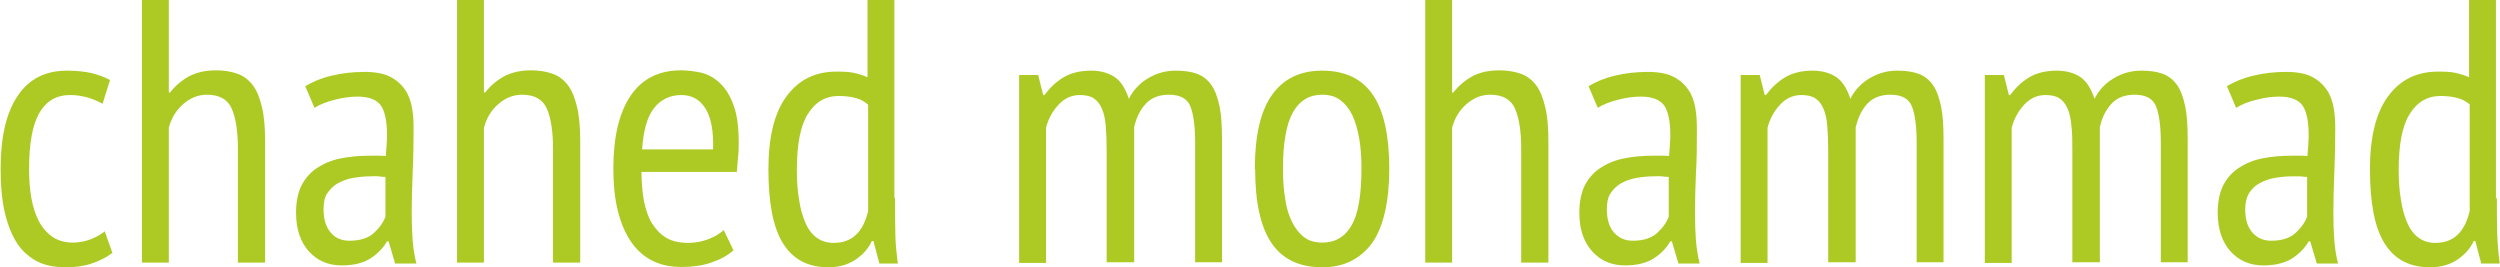 <?xml version="1.0" encoding="UTF-8"?>
<svg id="Ebene_2" data-name="Ebene 2" xmlns="http://www.w3.org/2000/svg" viewBox="0 0 79.97 8.54">
  <defs>
    <style>
      .cls-1 {
        isolation: isolate;
      }

      .cls-2 {
        fill: #adca24;
      }
    </style>
  </defs>
  <g id="Ebene_1-2" data-name="Ebene 1-2">
    <g class="cls-1">
      <g class="cls-1">
        <path class="cls-2" d="M3.58,8.1c-.2.15-.43.26-.68.34s-.52.11-.8.11c-.38,0-.71-.07-.97-.22-.26-.15-.48-.36-.64-.64-.16-.28-.28-.61-.36-1-.08-.39-.11-.82-.11-1.29,0-1.02.18-1.8.55-2.34.36-.54.89-.8,1.57-.8.31,0,.58.03.8.08.22.06.42.13.58.22l-.24.76c-.32-.18-.67-.28-1.04-.28-.43,0-.76.19-.98.57-.22.38-.33.98-.33,1.79,0,.33.02.64.07.92s.13.54.24.75c.11.21.26.38.43.5s.4.19.66.19c.21,0,.4-.04.58-.11.18-.07.33-.16.44-.25l.25.7Z"/>
        <path class="cls-2" d="M7.61,8.4v-3.65c0-.56-.07-.99-.2-1.28s-.39-.44-.79-.44c-.28,0-.53.1-.76.3-.23.2-.38.45-.46.76v4.31h-.86V0h.86v2.96h.04c.16-.21.36-.38.59-.51.24-.13.53-.2.88-.2.26,0,.49.04.69.11.2.07.36.2.49.37s.22.41.29.7.1.65.1,1.09v3.88h-.86Z"/>
        <path class="cls-2" d="M9.76,2.76c.23-.14.51-.26.85-.34.33-.08.68-.12,1.05-.12.34,0,.61.05.81.15.2.1.36.24.48.41.12.17.19.37.23.59.04.22.05.45.05.69,0,.48-.01.95-.03,1.4-.02.46-.03.89-.03,1.3,0,.3.01.59.03.85s.06.51.12.74h-.68l-.21-.71h-.05c-.12.21-.29.39-.52.54-.23.15-.54.23-.93.23-.43,0-.78-.15-1.05-.45s-.41-.71-.41-1.24c0-.34.06-.63.17-.86.12-.23.28-.42.49-.56.21-.14.46-.25.75-.31.29-.06.61-.09.97-.09h.24c.08,0,.16,0,.25.01.02-.25.04-.47.04-.66,0-.46-.07-.78-.2-.96-.13-.18-.38-.28-.74-.28-.22,0-.46.03-.73.1s-.48.15-.65.26l-.29-.68ZM12.34,5.66c-.08,0-.16-.01-.24-.02s-.16,0-.24,0c-.19,0-.38.02-.56.05-.18.03-.34.09-.49.17-.14.08-.25.19-.34.32s-.12.31-.12.52c0,.32.08.57.23.74.15.18.35.26.6.26.33,0,.59-.08.77-.24.18-.16.31-.34.38-.53v-1.27Z"/>
        <path class="cls-2" d="M17.69,8.4v-3.65c0-.56-.07-.99-.2-1.28s-.39-.44-.79-.44c-.28,0-.53.1-.76.3-.23.2-.38.45-.46.76v4.31h-.86V0h.86v2.96h.04c.16-.21.36-.38.59-.51.24-.13.53-.2.88-.2.26,0,.49.04.69.11.2.07.36.2.49.37s.22.41.29.7.1.65.1,1.09v3.88h-.86Z"/>
        <path class="cls-2" d="M23.48,7.99c-.19.18-.44.31-.73.41s-.61.14-.94.14c-.38,0-.7-.07-.98-.22-.28-.15-.5-.36-.68-.64-.18-.28-.31-.61-.4-.99s-.13-.82-.13-1.3c0-1.02.19-1.8.56-2.34s.91-.8,1.6-.8c.22,0,.45.03.67.08.22.06.42.17.59.34.18.17.32.4.43.71.11.3.16.7.16,1.19,0,.14,0,.28-.02.44-.01.16-.03.32-.04.49h-3.05c0,.34.03.66.08.94.06.28.14.52.26.71s.27.35.46.46c.19.11.42.16.7.16.22,0,.43-.04.64-.12s.37-.18.49-.29l.31.64ZM22.81,4.78c.02-.6-.07-1.04-.25-1.32-.18-.28-.44-.42-.76-.42-.37,0-.66.14-.88.42-.22.28-.34.72-.38,1.32h2.27Z"/>
        <path class="cls-2" d="M28.63,6.34c0,.41,0,.78.01,1.11,0,.33.04.66.08.98h-.59l-.19-.72h-.05c-.11.24-.29.44-.53.6-.24.16-.53.24-.86.24-.65,0-1.13-.25-1.45-.76s-.47-1.3-.47-2.38c0-1.02.19-1.8.58-2.33.39-.53.92-.79,1.6-.79.23,0,.42.01.55.04.14.03.28.07.44.14V0h.86v6.34ZM27.77,3.35c-.11-.1-.24-.17-.38-.21-.14-.04-.33-.07-.56-.07-.42,0-.75.19-.99.58-.24.38-.35.98-.35,1.78,0,.35.02.67.07.95.04.28.11.53.2.74.09.21.21.37.36.48.15.11.33.17.55.17.58,0,.94-.34,1.1-1.02v-3.4Z"/>
        <path class="cls-2" d="M35.4,8.4v-3.56c0-.32-.01-.59-.03-.82-.02-.23-.06-.41-.13-.56-.06-.14-.15-.25-.26-.32-.11-.07-.26-.1-.44-.1-.27,0-.5.11-.69.32s-.32.45-.39.73v4.32h-.86V2.4h.61l.16.64h.04c.17-.23.37-.42.6-.56.23-.14.53-.22.89-.22.3,0,.55.07.75.2.2.13.35.37.46.7.14-.28.35-.5.62-.66.27-.16.56-.24.88-.24.26,0,.49.03.68.1.19.07.34.19.46.36.12.17.2.4.26.68.06.28.08.64.08,1.07v3.92h-.86v-3.82c0-.52-.05-.91-.15-1.16-.1-.26-.33-.38-.69-.38-.3,0-.55.09-.73.28-.18.19-.31.44-.38.76v4.32h-.86Z"/>
        <path class="cls-2" d="M40.14,5.4c0-1.08.19-1.87.56-2.38s.9-.76,1.59-.76c.74,0,1.28.26,1.63.78.35.52.52,1.31.52,2.36s-.19,1.88-.56,2.39c-.38.5-.9.76-1.58.76-.74,0-1.28-.26-1.63-.78-.35-.52-.52-1.31-.52-2.36ZM41.04,5.4c0,.35.02.67.07.96.04.29.12.54.22.74s.23.37.39.49c.16.12.35.17.58.17.42,0,.73-.19.94-.56s.31-.97.31-1.81c0-.34-.02-.66-.07-.95s-.12-.54-.22-.75-.23-.37-.39-.49c-.16-.12-.35-.17-.58-.17-.41,0-.72.19-.93.56s-.32.98-.32,1.8Z"/>
        <path class="cls-2" d="M48.66,8.4v-3.65c0-.56-.07-.99-.2-1.28s-.39-.44-.79-.44c-.28,0-.53.1-.76.3-.23.2-.38.45-.46.76v4.31h-.86V0h.86v2.96h.04c.16-.21.36-.38.59-.51s.53-.2.88-.2c.26,0,.49.04.69.11.2.07.36.2.49.37s.22.41.29.7.1.65.1,1.09v3.88h-.86Z"/>
        <path class="cls-2" d="M50.81,2.76c.23-.14.51-.26.85-.34.33-.08.68-.12,1.05-.12.34,0,.61.05.81.15.2.1.36.24.48.41.12.17.19.37.23.59.04.22.05.45.05.69,0,.48,0,.95-.03,1.4-.02.46-.03.89-.03,1.3,0,.3.01.59.03.85.02.26.06.51.12.74h-.68l-.21-.71h-.05c-.12.21-.29.39-.52.54-.23.15-.54.23-.93.23-.43,0-.78-.15-1.05-.45-.27-.3-.41-.71-.41-1.24,0-.34.06-.63.17-.86.12-.23.28-.42.49-.56.21-.14.46-.25.75-.31.29-.06.61-.09.97-.09h.24c.08,0,.16,0,.25.01.02-.25.04-.47.04-.66,0-.46-.07-.78-.2-.96-.13-.18-.38-.28-.74-.28-.22,0-.46.03-.73.1s-.48.15-.65.26l-.29-.68ZM53.39,5.66c-.08,0-.16-.01-.24-.02s-.16,0-.24,0c-.19,0-.38.02-.56.05-.18.03-.34.09-.49.17-.14.08-.25.19-.34.32s-.12.31-.12.52c0,.32.08.57.23.74s.35.26.6.26c.33,0,.59-.08.77-.24s.31-.34.38-.53v-1.27Z"/>
        <path class="cls-2" d="M58.48,8.4v-3.56c0-.32-.01-.59-.03-.82-.02-.23-.06-.41-.13-.56-.06-.14-.15-.25-.26-.32-.11-.07-.26-.1-.44-.1-.27,0-.5.11-.69.32-.19.21-.32.45-.39.73v4.32h-.86V2.4h.61l.16.64h.04c.17-.23.37-.42.6-.56.23-.14.53-.22.89-.22.3,0,.55.07.75.2.2.13.35.37.46.7.14-.28.35-.5.62-.66.27-.16.56-.24.88-.24.26,0,.49.03.68.1s.34.19.46.36.2.4.26.68.08.64.08,1.07v3.92h-.86v-3.82c0-.52-.05-.91-.15-1.16-.1-.26-.33-.38-.69-.38-.3,0-.55.09-.73.28-.18.19-.3.44-.38.76v4.32h-.86Z"/>
        <path class="cls-2" d="M66.29,8.4v-3.56c0-.32,0-.59-.03-.82-.02-.23-.06-.41-.13-.56-.06-.14-.15-.25-.26-.32-.11-.07-.26-.1-.44-.1-.27,0-.5.11-.69.32s-.32.45-.39.73v4.32h-.86V2.4h.61l.16.64h.04c.17-.23.37-.42.6-.56.23-.14.53-.22.89-.22.3,0,.55.07.75.2.2.13.35.37.46.7.14-.28.35-.5.62-.66.27-.16.56-.24.88-.24.26,0,.49.03.68.1.19.07.34.19.46.36.12.17.2.4.26.68.06.28.08.64.08,1.07v3.92h-.86v-3.82c0-.52-.05-.91-.15-1.16-.1-.26-.33-.38-.69-.38-.3,0-.55.09-.73.28-.18.19-.31.44-.38.76v4.32h-.86Z"/>
        <path class="cls-2" d="M71.23,2.76c.23-.14.51-.26.85-.34.33-.08.68-.12,1.05-.12.34,0,.61.05.81.15.2.1.36.24.48.41s.19.37.23.59c.04.22.05.45.05.69,0,.48-.01.95-.03,1.4-.02.46-.03.89-.03,1.3,0,.3.01.59.03.85s.06.51.12.74h-.68l-.21-.71h-.05c-.12.21-.29.39-.52.54-.23.15-.54.23-.93.23-.43,0-.78-.15-1.05-.45s-.41-.71-.41-1.24c0-.34.06-.63.17-.86.12-.23.28-.42.49-.56.21-.14.46-.25.75-.31.29-.06.61-.09.97-.09h.24c.08,0,.16,0,.25.01.02-.25.04-.47.04-.66,0-.46-.07-.78-.2-.96-.13-.18-.38-.28-.74-.28-.22,0-.46.03-.73.1s-.48.15-.65.26l-.29-.68ZM73.81,5.66c-.08,0-.16-.01-.24-.02-.08,0-.16,0-.24,0-.19,0-.38.02-.56.05s-.34.09-.49.17-.25.19-.34.32c-.08.14-.12.31-.12.52,0,.32.08.57.23.74s.35.26.6.26c.33,0,.59-.08.77-.24s.31-.34.38-.53v-1.27Z"/>
        <path class="cls-2" d="M79.87,6.34c0,.41,0,.78.01,1.11s.04.66.08.98h-.59l-.19-.72h-.05c-.11.24-.29.44-.53.6-.24.16-.53.24-.87.24-.65,0-1.13-.25-1.45-.76s-.47-1.3-.47-2.38c0-1.02.19-1.8.58-2.33.39-.53.92-.79,1.6-.79.23,0,.42.01.55.04.14.03.28.07.44.14V0h.86v6.34ZM79.01,3.35c-.11-.1-.24-.17-.38-.21-.14-.04-.33-.07-.56-.07-.42,0-.75.19-.99.58-.24.38-.35.98-.35,1.78,0,.35.02.67.07.95.04.28.11.53.2.74.09.21.21.37.36.48.15.11.33.17.54.17.58,0,.94-.34,1.1-1.02v-3.4Z"/>
      </g>
    </g>
  </g>
</svg>